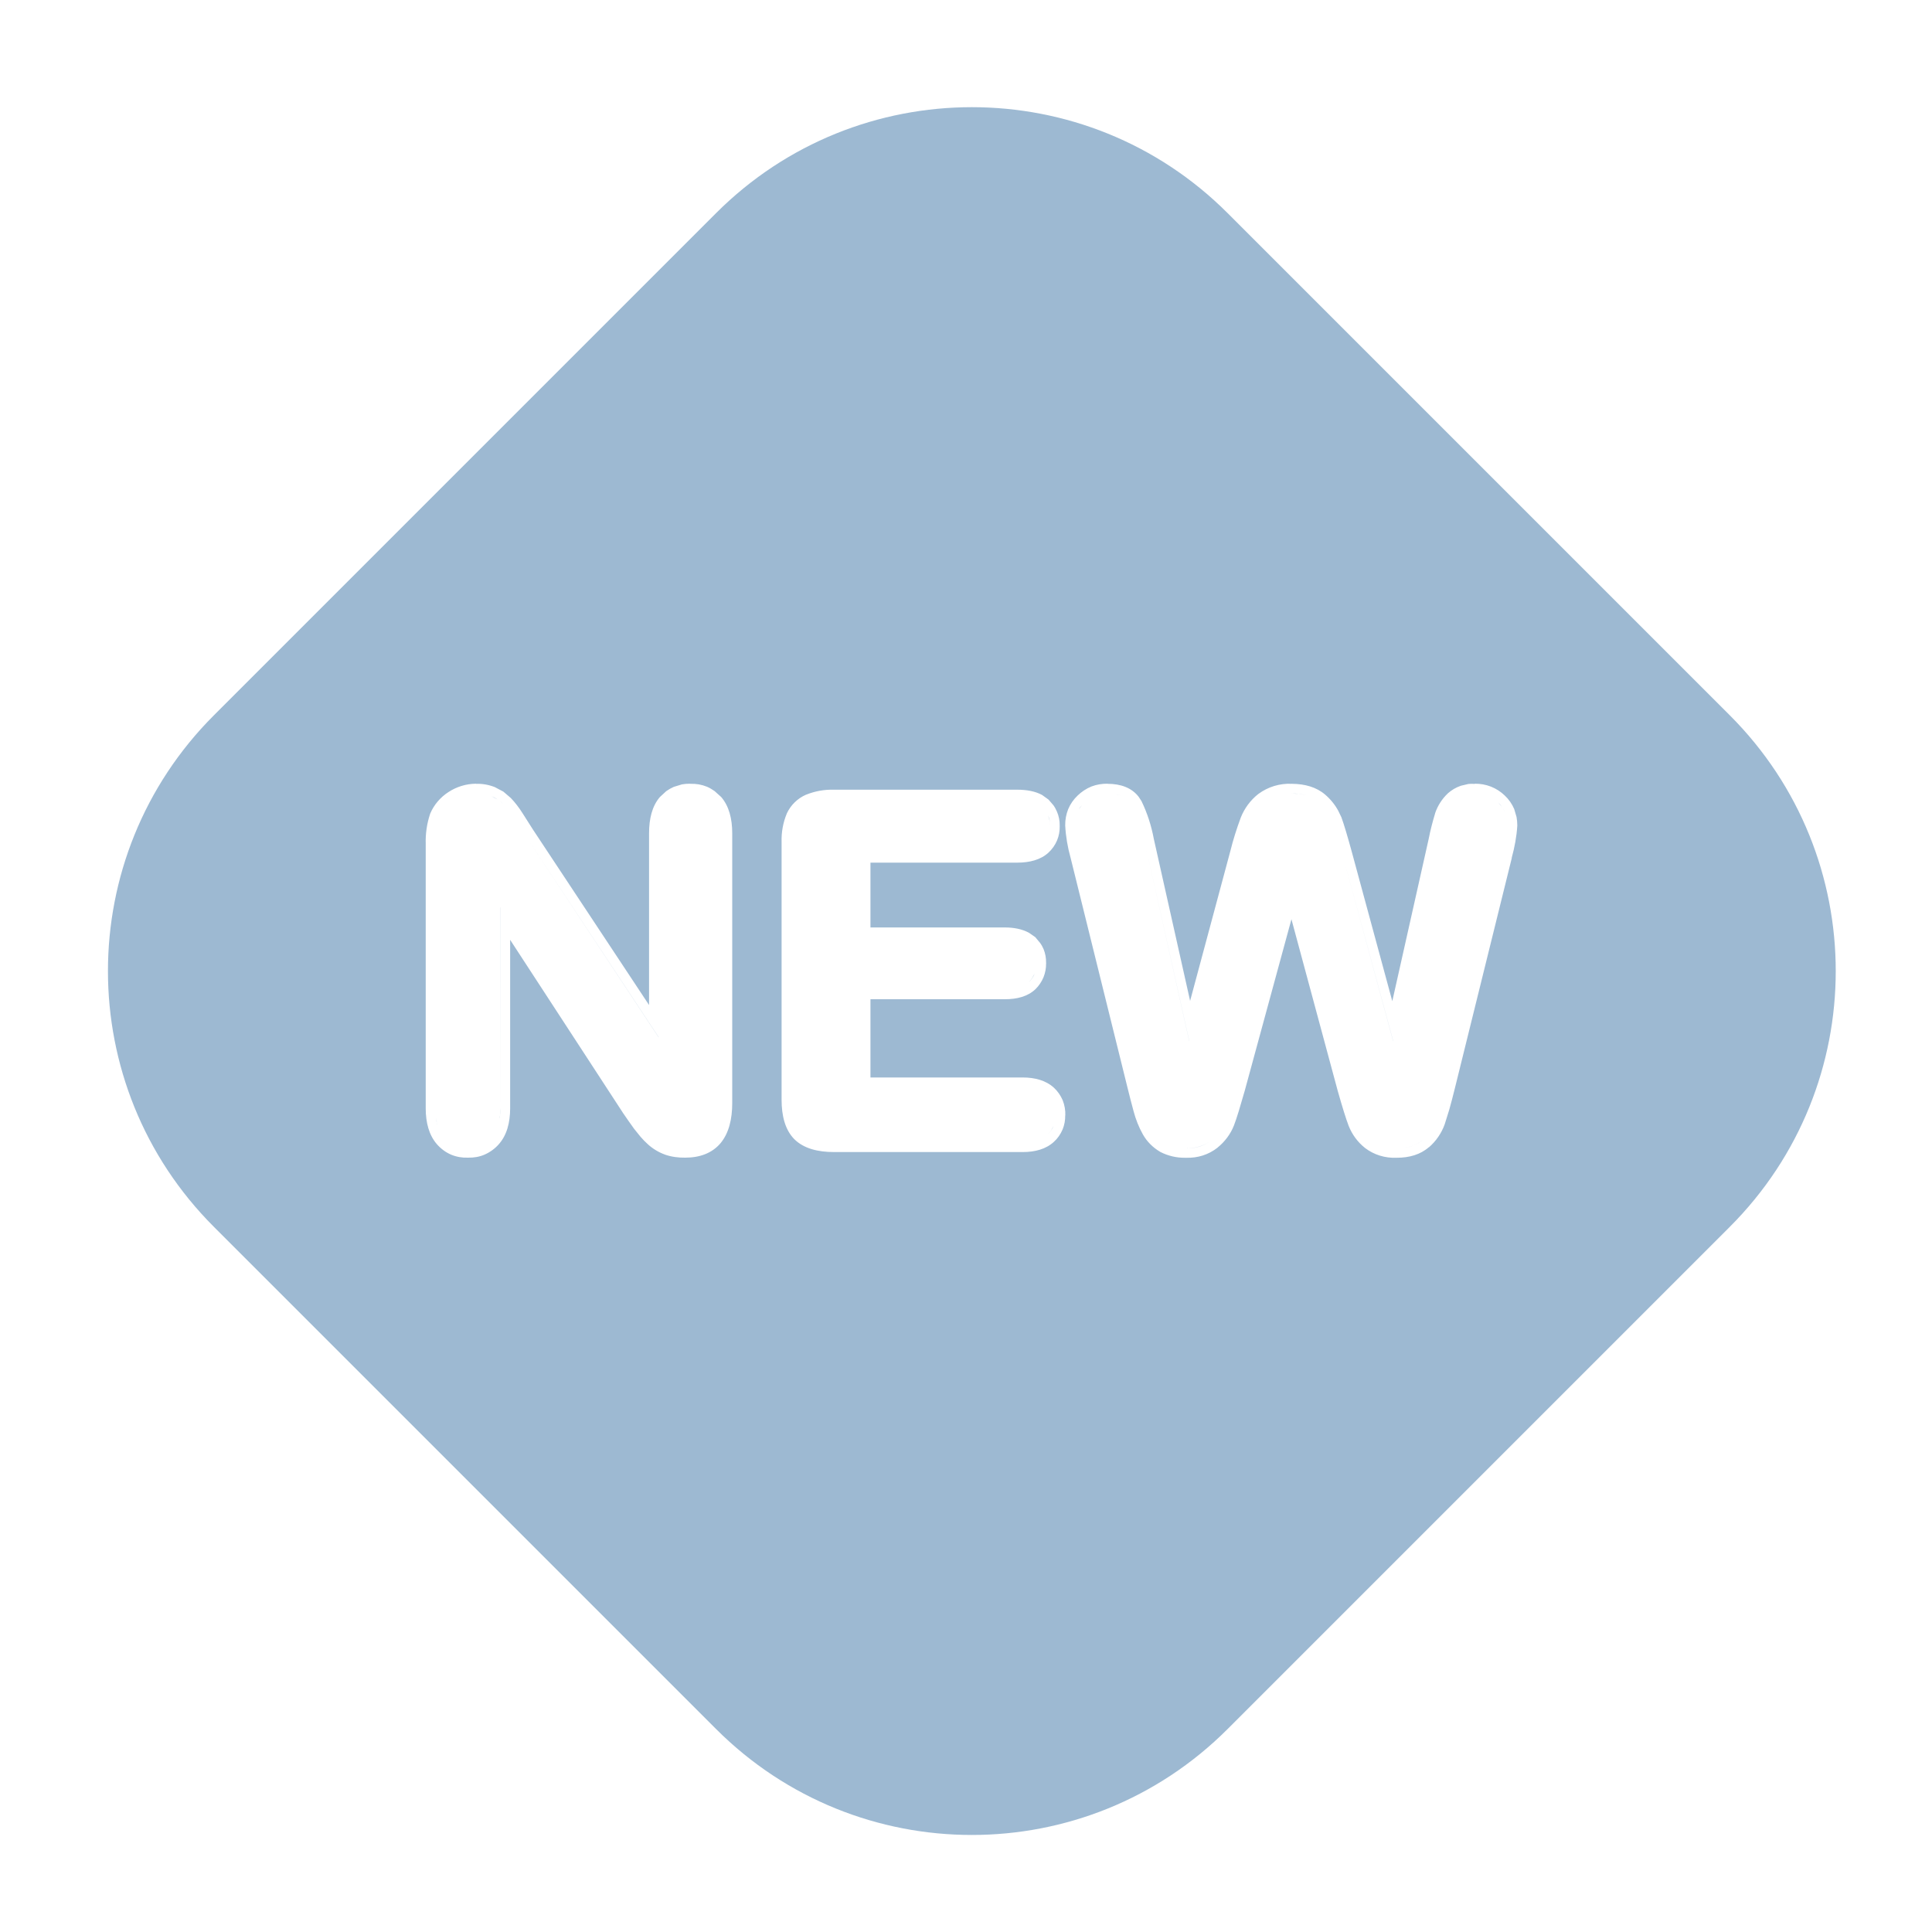 <?xml version="1.0" encoding="utf-8"?>
<svg xmlns="http://www.w3.org/2000/svg" fill="none" height="20" viewBox="0 0 20 20" width="20">
<path d="M14.726 11.802C14.694 11.83 14.655 11.852 14.61 11.866C14.588 11.873 14.564 11.878 14.538 11.882C14.615 11.871 14.679 11.844 14.726 11.802Z" fill="#9DB9D2"/>
<path d="M15.398 8.237C15.439 8.253 15.477 8.277 15.509 8.307L15.551 8.356C15.563 8.374 15.574 8.394 15.583 8.414C15.566 8.374 15.54 8.337 15.509 8.307C15.477 8.277 15.439 8.253 15.398 8.237Z" fill="#9DB9D2"/>
<path d="M11.848 8.706L12.311 10.776V10.779L11.848 8.706Z" fill="#9DB9D2"/>
<path d="M13.792 8.495C13.818 8.564 13.853 8.679 13.896 8.839L14.422 10.776V10.779L13.896 8.839C13.853 8.679 13.818 8.564 13.792 8.495Z" fill="#9DB9D2"/>
<path d="M11.17 8.377C11.173 8.37 11.177 8.363 11.181 8.357L11.202 8.334C11.19 8.348 11.179 8.361 11.17 8.377Z" fill="#9DB9D2"/>
<path d="M11.555 8.222C11.578 8.226 11.599 8.233 11.618 8.241C11.597 8.232 11.574 8.225 11.549 8.221C11.551 8.221 11.553 8.221 11.555 8.222Z" fill="#9DB9D2"/>
<path d="M13.371 8.214L13.456 8.219C13.481 8.222 13.504 8.228 13.526 8.234C13.48 8.221 13.429 8.214 13.371 8.214Z" fill="#9DB9D2"/>
<path d="M4.528 11.647C4.527 11.643 4.526 11.638 4.524 11.633L4.513 11.569C4.516 11.597 4.521 11.623 4.528 11.647Z" fill="#9DB9D2"/>
<path d="M5.181 9.394V11.474L5.175 11.569C5.174 11.571 5.173 11.573 5.173 11.575C5.177 11.544 5.181 11.51 5.181 11.474L5.18 9.393L5.181 9.394Z" fill="#9DB9D2"/>
<path d="M5.085 8.241L5.154 8.278C5.176 8.293 5.197 8.311 5.216 8.33C5.255 8.372 5.292 8.418 5.323 8.468C5.359 8.524 5.397 8.583 5.435 8.644L6.818 10.736V10.738L5.435 8.644C5.397 8.583 5.359 8.524 5.323 8.468C5.292 8.418 5.255 8.372 5.216 8.33C5.179 8.292 5.134 8.261 5.085 8.241Z" fill="#9DB9D2"/>
<path d="M10.909 11.428C10.924 11.465 10.93 11.504 10.928 11.543C10.93 11.581 10.923 11.619 10.908 11.654L10.88 11.704C10.869 11.719 10.857 11.734 10.843 11.747C10.871 11.721 10.893 11.689 10.908 11.654C10.923 11.619 10.93 11.581 10.928 11.543C10.93 11.504 10.924 11.465 10.909 11.428Z" fill="#9DB9D2"/>
<path d="M10.711 9.864C10.725 9.898 10.732 9.934 10.73 9.971C10.732 10.007 10.724 10.044 10.711 10.078L10.684 10.126C10.674 10.141 10.663 10.155 10.65 10.168C10.677 10.143 10.697 10.112 10.711 10.078C10.724 10.044 10.732 10.007 10.73 9.971C10.732 9.934 10.725 9.898 10.711 9.864Z" fill="#9DB9D2"/>
<path d="M10.85 8.442L10.866 8.496C10.87 8.514 10.872 8.533 10.871 8.552C10.872 8.514 10.865 8.477 10.85 8.442Z" fill="#9DB9D2"/>
<path clip-rule="evenodd" d="M7.413 2.206C8.875 0.744 11.246 0.744 12.708 2.206L17.907 7.405C19.369 8.867 19.369 11.238 17.907 12.7L12.708 17.899C11.246 19.361 8.875 19.361 7.413 17.899L2.214 12.7C0.752 11.238 0.752 8.867 2.214 7.405L7.413 2.206ZM15.267 8.115C15.245 8.114 15.222 8.113 15.199 8.116L15.123 8.134C15.073 8.151 15.027 8.178 14.989 8.212L14.986 8.215C14.927 8.271 14.882 8.342 14.856 8.419V8.421C14.83 8.507 14.807 8.595 14.79 8.683L14.413 10.364L13.992 8.812C13.948 8.652 13.913 8.534 13.886 8.46L13.885 8.458L13.853 8.392C13.819 8.329 13.772 8.272 13.717 8.225C13.627 8.148 13.508 8.115 13.375 8.114L13.376 8.113C13.375 8.113 13.373 8.114 13.372 8.114C13.249 8.108 13.127 8.145 13.028 8.218L13.025 8.22C12.945 8.283 12.883 8.367 12.845 8.462L12.844 8.465C12.802 8.578 12.765 8.694 12.736 8.812L12.32 10.361L11.944 8.683C11.919 8.549 11.877 8.418 11.818 8.296L11.816 8.292L11.787 8.248C11.714 8.153 11.598 8.114 11.466 8.114L11.467 8.113C11.41 8.112 11.352 8.121 11.298 8.142C11.244 8.164 11.195 8.197 11.155 8.236C11.114 8.275 11.08 8.323 11.058 8.376C11.037 8.429 11.026 8.486 11.027 8.543V8.546C11.033 8.659 11.052 8.771 11.083 8.881L11.675 11.272C11.692 11.343 11.713 11.421 11.735 11.504C11.757 11.587 11.789 11.669 11.832 11.745C11.874 11.819 11.936 11.88 12.009 11.923L12.012 11.925C12.092 11.966 12.182 11.987 12.272 11.985H12.275C12.277 11.985 12.28 11.986 12.282 11.986L12.281 11.985C12.398 11.989 12.511 11.953 12.602 11.882L12.542 11.803C12.504 11.832 12.462 11.855 12.418 11.869C12.373 11.883 12.326 11.889 12.278 11.886C12.373 11.891 12.467 11.861 12.542 11.803L12.602 11.882L12.604 11.88C12.679 11.819 12.739 11.74 12.774 11.65C12.803 11.575 12.839 11.454 12.885 11.293L13.369 9.516L13.848 11.292C13.895 11.458 13.933 11.581 13.961 11.654C13.996 11.743 14.054 11.823 14.13 11.883L14.131 11.884C14.224 11.955 14.339 11.99 14.456 11.985H14.46C14.589 11.985 14.704 11.952 14.791 11.876L14.792 11.877C14.866 11.813 14.923 11.73 14.956 11.637L15.003 11.486C15.02 11.425 15.039 11.354 15.059 11.273L15.65 8.882L15.649 8.881C15.679 8.772 15.7 8.66 15.707 8.547V8.543C15.707 8.514 15.704 8.485 15.699 8.457L15.675 8.375C15.652 8.322 15.619 8.274 15.577 8.235C15.536 8.195 15.487 8.164 15.434 8.143C15.383 8.123 15.325 8.112 15.267 8.113V8.115ZM7.144 8.114C7.143 8.114 7.142 8.113 7.14 8.113C7.113 8.113 7.086 8.115 7.059 8.12L6.974 8.146C6.947 8.158 6.921 8.173 6.897 8.19L6.831 8.251C6.75 8.345 6.719 8.477 6.719 8.626V10.404L5.518 8.589C5.48 8.528 5.442 8.469 5.406 8.413C5.371 8.358 5.331 8.306 5.288 8.261L5.211 8.195L5.122 8.148C5.061 8.124 4.995 8.112 4.93 8.114H4.928L4.926 8.113C4.825 8.114 4.727 8.144 4.643 8.199C4.56 8.252 4.493 8.33 4.454 8.421L4.451 8.43C4.419 8.527 4.404 8.631 4.407 8.734V11.474C4.407 11.621 4.441 11.751 4.523 11.845C4.564 11.892 4.614 11.929 4.67 11.953C4.725 11.976 4.784 11.986 4.842 11.984H4.845C4.846 11.984 4.847 11.985 4.848 11.985L4.847 11.984C4.904 11.985 4.962 11.976 5.015 11.953C5.07 11.929 5.121 11.893 5.161 11.848C5.246 11.754 5.281 11.623 5.281 11.474V9.729L6.446 11.516L6.447 11.518C6.486 11.575 6.525 11.631 6.564 11.685L6.631 11.768C6.654 11.795 6.679 11.82 6.705 11.844C6.756 11.891 6.817 11.928 6.883 11.952L6.885 11.953C6.952 11.976 7.023 11.985 7.093 11.984C7.242 11.984 7.371 11.939 7.46 11.833C7.545 11.73 7.58 11.586 7.58 11.419V8.626C7.58 8.476 7.547 8.345 7.466 8.251L7.465 8.25L7.397 8.189C7.373 8.172 7.346 8.156 7.318 8.144C7.264 8.122 7.206 8.112 7.148 8.114L7.149 8.113C7.148 8.113 7.146 8.114 7.144 8.114ZM8.633 8.175C8.534 8.172 8.435 8.19 8.344 8.227L8.341 8.228C8.255 8.266 8.185 8.335 8.145 8.421L8.144 8.424C8.106 8.516 8.088 8.616 8.091 8.716V11.385C8.091 11.55 8.127 11.695 8.222 11.792C8.319 11.889 8.465 11.926 8.633 11.926H10.587C10.714 11.926 10.828 11.896 10.91 11.82C10.949 11.785 10.979 11.741 11 11.692C11.019 11.646 11.028 11.596 11.027 11.546L11.028 11.547C11.03 11.494 11.021 11.441 11.001 11.39C10.98 11.341 10.949 11.296 10.91 11.26C10.827 11.184 10.713 11.154 10.587 11.154H9.011V10.344H10.403C10.527 10.344 10.639 10.316 10.719 10.24C10.755 10.205 10.784 10.161 10.803 10.115C10.82 10.071 10.83 10.023 10.829 9.973L10.83 9.974C10.83 9.972 10.829 9.969 10.829 9.967C10.83 9.918 10.821 9.869 10.803 9.825C10.793 9.802 10.781 9.78 10.766 9.76L10.717 9.701L10.65 9.655C10.579 9.617 10.494 9.601 10.403 9.601H9.011V8.93H10.531C10.658 8.93 10.772 8.901 10.853 8.827C10.892 8.791 10.923 8.747 10.943 8.699C10.962 8.653 10.971 8.603 10.97 8.554L10.97 8.555V8.548C10.971 8.497 10.961 8.448 10.942 8.403C10.932 8.38 10.92 8.357 10.905 8.336L10.854 8.277L10.787 8.229C10.714 8.19 10.626 8.175 10.531 8.175H8.633Z" fill="#9DB9D2" fill-rule="evenodd"/>
</svg>